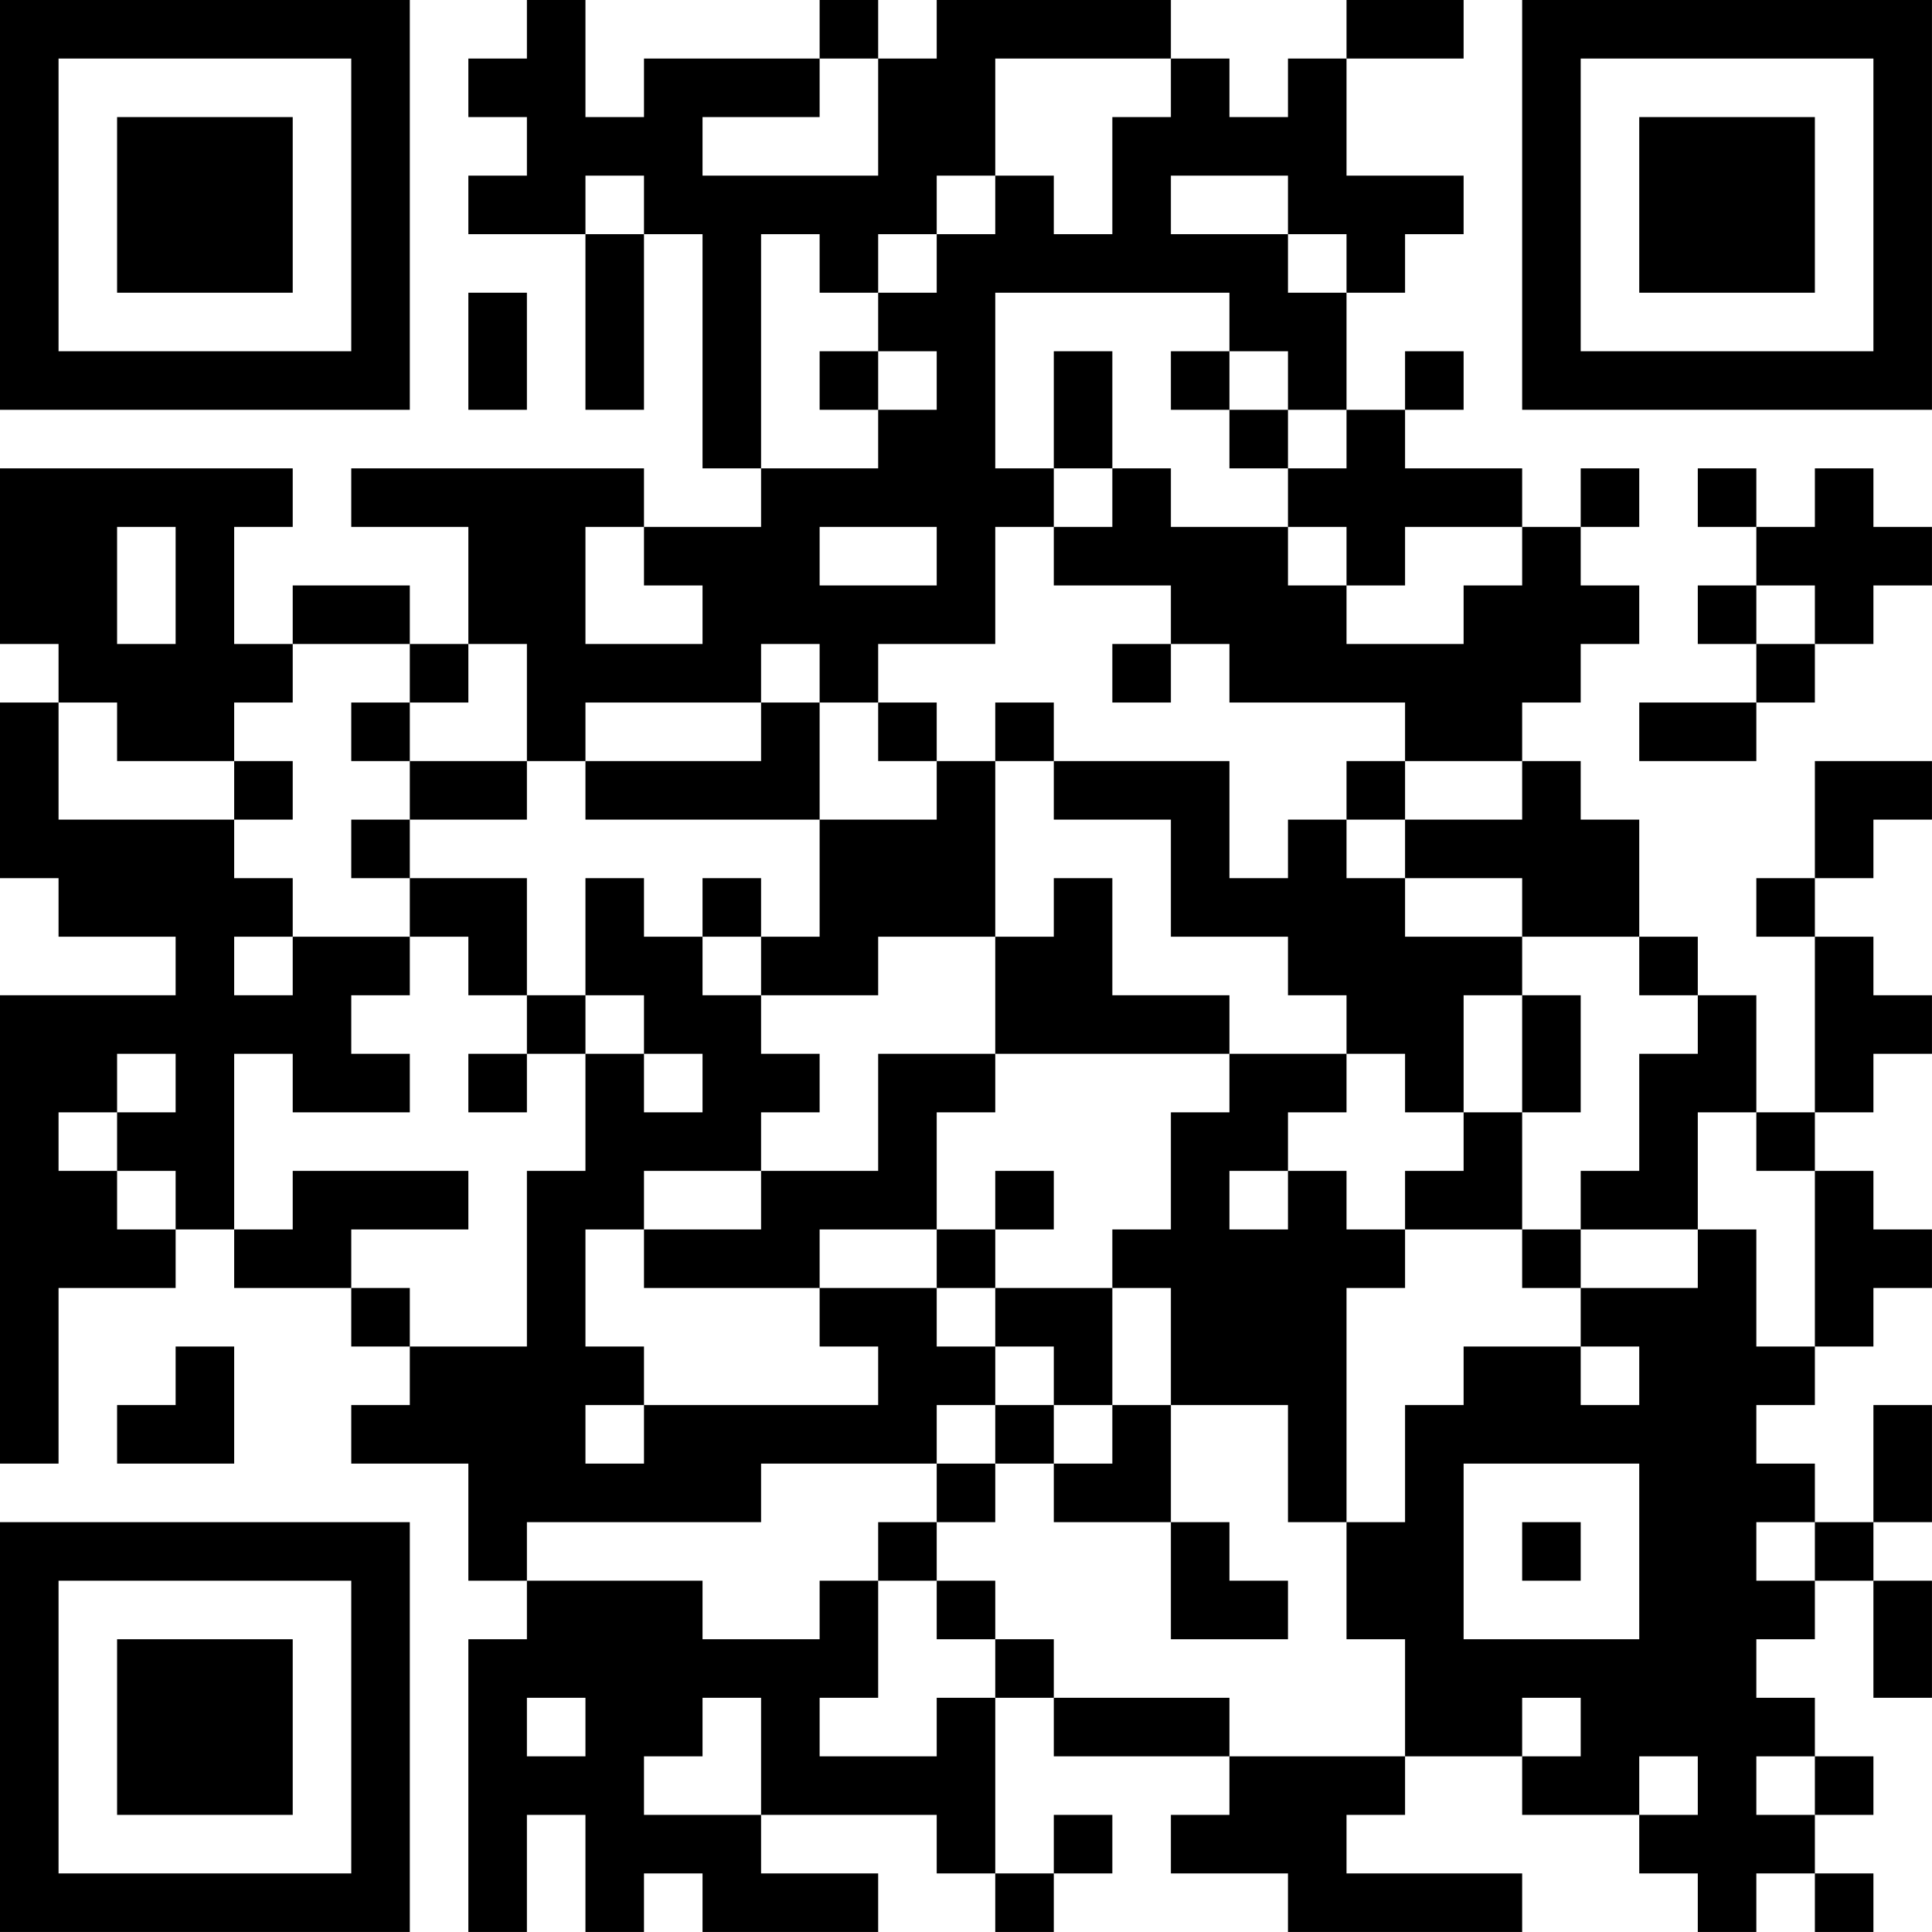 <?xml version="1.0" encoding="UTF-8"?>
<svg xmlns="http://www.w3.org/2000/svg" version="1.1" width="400" height="400" viewBox="0 0 400 400"><rect x="0" y="0" width="400" height="400" fill="#ffffff"/><g transform="scale(12.121)"><g transform="translate(0,0)"><path fill-rule="evenodd" d="M9 0L9 1L8 1L8 2L9 2L9 3L8 3L8 4L10 4L10 7L11 7L11 4L12 4L12 8L13 8L13 9L11 9L11 8L6 8L6 9L8 9L8 11L7 11L7 10L5 10L5 11L4 11L4 9L5 9L5 8L0 8L0 11L1 11L1 12L0 12L0 15L1 15L1 16L3 16L3 17L0 17L0 25L1 25L1 22L3 22L3 21L4 21L4 22L6 22L6 23L7 23L7 24L6 24L6 25L8 25L8 27L9 27L9 28L8 28L8 33L9 33L9 31L10 31L10 33L11 33L11 32L12 32L12 33L15 33L15 32L13 32L13 31L16 31L16 32L17 32L17 33L18 33L18 32L19 32L19 31L18 31L18 32L17 32L17 29L18 29L18 30L21 30L21 31L20 31L20 32L22 32L22 33L26 33L26 32L23 32L23 31L24 31L24 30L26 30L26 31L28 31L28 32L29 32L29 33L30 33L30 32L31 32L31 33L32 33L32 32L31 32L31 31L32 31L32 30L31 30L31 29L30 29L30 28L31 28L31 27L32 27L32 29L33 29L33 27L32 27L32 26L33 26L33 24L32 24L32 26L31 26L31 25L30 25L30 24L31 24L31 23L32 23L32 22L33 22L33 21L32 21L32 20L31 20L31 19L32 19L32 18L33 18L33 17L32 17L32 16L31 16L31 15L32 15L32 14L33 14L33 13L31 13L31 15L30 15L30 16L31 16L31 19L30 19L30 17L29 17L29 16L28 16L28 14L27 14L27 13L26 13L26 12L27 12L27 11L28 11L28 10L27 10L27 9L28 9L28 8L27 8L27 9L26 9L26 8L24 8L24 7L25 7L25 6L24 6L24 7L23 7L23 5L24 5L24 4L25 4L25 3L23 3L23 1L25 1L25 0L23 0L23 1L22 1L22 2L21 2L21 1L20 1L20 0L16 0L16 1L15 1L15 0L14 0L14 1L11 1L11 2L10 2L10 0ZM14 1L14 2L12 2L12 3L15 3L15 1ZM17 1L17 3L16 3L16 4L15 4L15 5L14 5L14 4L13 4L13 8L15 8L15 7L16 7L16 6L15 6L15 5L16 5L16 4L17 4L17 3L18 3L18 4L19 4L19 2L20 2L20 1ZM10 3L10 4L11 4L11 3ZM20 3L20 4L22 4L22 5L23 5L23 4L22 4L22 3ZM8 5L8 7L9 7L9 5ZM17 5L17 8L18 8L18 9L17 9L17 11L15 11L15 12L14 12L14 11L13 11L13 12L10 12L10 13L9 13L9 11L8 11L8 12L7 12L7 11L5 11L5 12L4 12L4 13L2 13L2 12L1 12L1 14L4 14L4 15L5 15L5 16L4 16L4 17L5 17L5 16L7 16L7 17L6 17L6 18L7 18L7 19L5 19L5 18L4 18L4 21L5 21L5 20L8 20L8 21L6 21L6 22L7 22L7 23L9 23L9 20L10 20L10 18L11 18L11 19L12 19L12 18L11 18L11 17L10 17L10 15L11 15L11 16L12 16L12 17L13 17L13 18L14 18L14 19L13 19L13 20L11 20L11 21L10 21L10 23L11 23L11 24L10 24L10 25L11 25L11 24L15 24L15 23L14 23L14 22L16 22L16 23L17 23L17 24L16 24L16 25L13 25L13 26L9 26L9 27L12 27L12 28L14 28L14 27L15 27L15 29L14 29L14 30L16 30L16 29L17 29L17 28L18 28L18 29L21 29L21 30L24 30L24 28L23 28L23 26L24 26L24 24L25 24L25 23L27 23L27 24L28 24L28 23L27 23L27 22L29 22L29 21L30 21L30 23L31 23L31 20L30 20L30 19L29 19L29 21L27 21L27 20L28 20L28 18L29 18L29 17L28 17L28 16L26 16L26 15L24 15L24 14L26 14L26 13L24 13L24 12L21 12L21 11L20 11L20 10L18 10L18 9L19 9L19 8L20 8L20 9L22 9L22 10L23 10L23 11L25 11L25 10L26 10L26 9L24 9L24 10L23 10L23 9L22 9L22 8L23 8L23 7L22 7L22 6L21 6L21 5ZM14 6L14 7L15 7L15 6ZM18 6L18 8L19 8L19 6ZM20 6L20 7L21 7L21 8L22 8L22 7L21 7L21 6ZM29 8L29 9L30 9L30 10L29 10L29 11L30 11L30 12L28 12L28 13L30 13L30 12L31 12L31 11L32 11L32 10L33 10L33 9L32 9L32 8L31 8L31 9L30 9L30 8ZM2 9L2 11L3 11L3 9ZM10 9L10 11L12 11L12 10L11 10L11 9ZM14 9L14 10L16 10L16 9ZM30 10L30 11L31 11L31 10ZM19 11L19 12L20 12L20 11ZM6 12L6 13L7 13L7 14L6 14L6 15L7 15L7 16L8 16L8 17L9 17L9 18L8 18L8 19L9 19L9 18L10 18L10 17L9 17L9 15L7 15L7 14L9 14L9 13L7 13L7 12ZM13 12L13 13L10 13L10 14L14 14L14 16L13 16L13 15L12 15L12 16L13 16L13 17L15 17L15 16L17 16L17 18L15 18L15 20L13 20L13 21L11 21L11 22L14 22L14 21L16 21L16 22L17 22L17 23L18 23L18 24L17 24L17 25L16 25L16 26L15 26L15 27L16 27L16 28L17 28L17 27L16 27L16 26L17 26L17 25L18 25L18 26L20 26L20 28L22 28L22 27L21 27L21 26L20 26L20 24L22 24L22 26L23 26L23 22L24 22L24 21L26 21L26 22L27 22L27 21L26 21L26 19L27 19L27 17L26 17L26 16L24 16L24 15L23 15L23 14L24 14L24 13L23 13L23 14L22 14L22 15L21 15L21 13L18 13L18 12L17 12L17 13L16 13L16 12L15 12L15 13L16 13L16 14L14 14L14 12ZM4 13L4 14L5 14L5 13ZM17 13L17 16L18 16L18 15L19 15L19 17L21 17L21 18L17 18L17 19L16 19L16 21L17 21L17 22L19 22L19 24L18 24L18 25L19 25L19 24L20 24L20 22L19 22L19 21L20 21L20 19L21 19L21 18L23 18L23 19L22 19L22 20L21 20L21 21L22 21L22 20L23 20L23 21L24 21L24 20L25 20L25 19L26 19L26 17L25 17L25 19L24 19L24 18L23 18L23 17L22 17L22 16L20 16L20 14L18 14L18 13ZM2 18L2 19L1 19L1 20L2 20L2 21L3 21L3 20L2 20L2 19L3 19L3 18ZM17 20L17 21L18 21L18 20ZM3 23L3 24L2 24L2 25L4 25L4 23ZM25 25L25 28L28 28L28 25ZM26 26L26 27L27 27L27 26ZM30 26L30 27L31 27L31 26ZM9 29L9 30L10 30L10 29ZM12 29L12 30L11 30L11 31L13 31L13 29ZM26 29L26 30L27 30L27 29ZM28 30L28 31L29 31L29 30ZM30 30L30 31L31 31L31 30ZM0 0L0 7L7 7L7 0ZM1 1L1 6L6 6L6 1ZM2 2L2 5L5 5L5 2ZM26 0L26 7L33 7L33 0ZM27 1L27 6L32 6L32 1ZM28 2L28 5L31 5L31 2ZM0 26L0 33L7 33L7 26ZM1 27L1 32L6 32L6 27ZM2 28L2 31L5 31L5 28Z" fill="#000000"/></g></g></svg>
